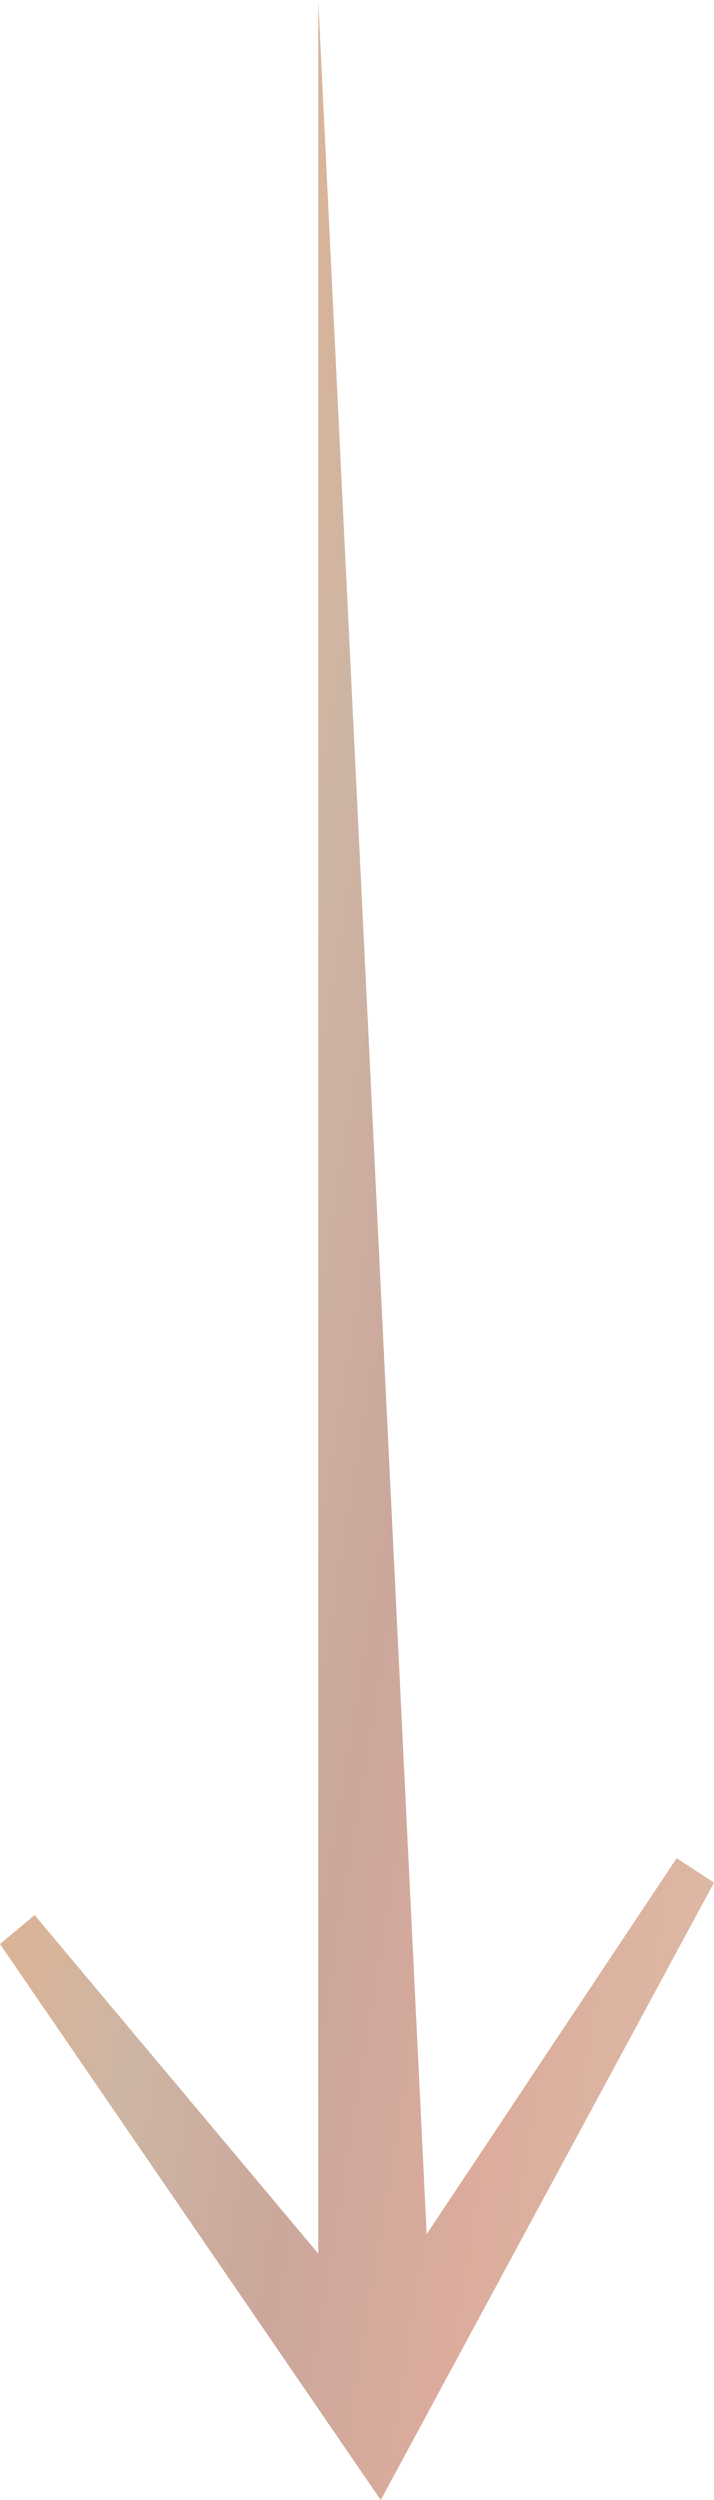 <?xml version="1.0" encoding="UTF-8"?> <svg xmlns="http://www.w3.org/2000/svg" width="34" height="119" viewBox="0 0 34 119" fill="none"> <path d="M34 89.615L32.223 88.447L20.318 106.346L15.154 0V107.272L1.649 91.159L0 92.536L18.131 119L34 89.615Z" fill="url(#paint0_linear_87_4)"></path> <defs> <linearGradient id="paint0_linear_87_4" x1="8.687" y1="47.035" x2="43.988" y2="52.772" gradientUnits="userSpaceOnUse"> <stop stop-color="#DAB498"></stop> <stop offset="0.159" stop-color="#CDB5A4"></stop> <stop offset="0.394" stop-color="#CBA79B"></stop> <stop offset="0.649" stop-color="#DCAC9D"></stop> <stop offset="1" stop-color="#DDBEA7"></stop> </linearGradient> </defs> </svg> 